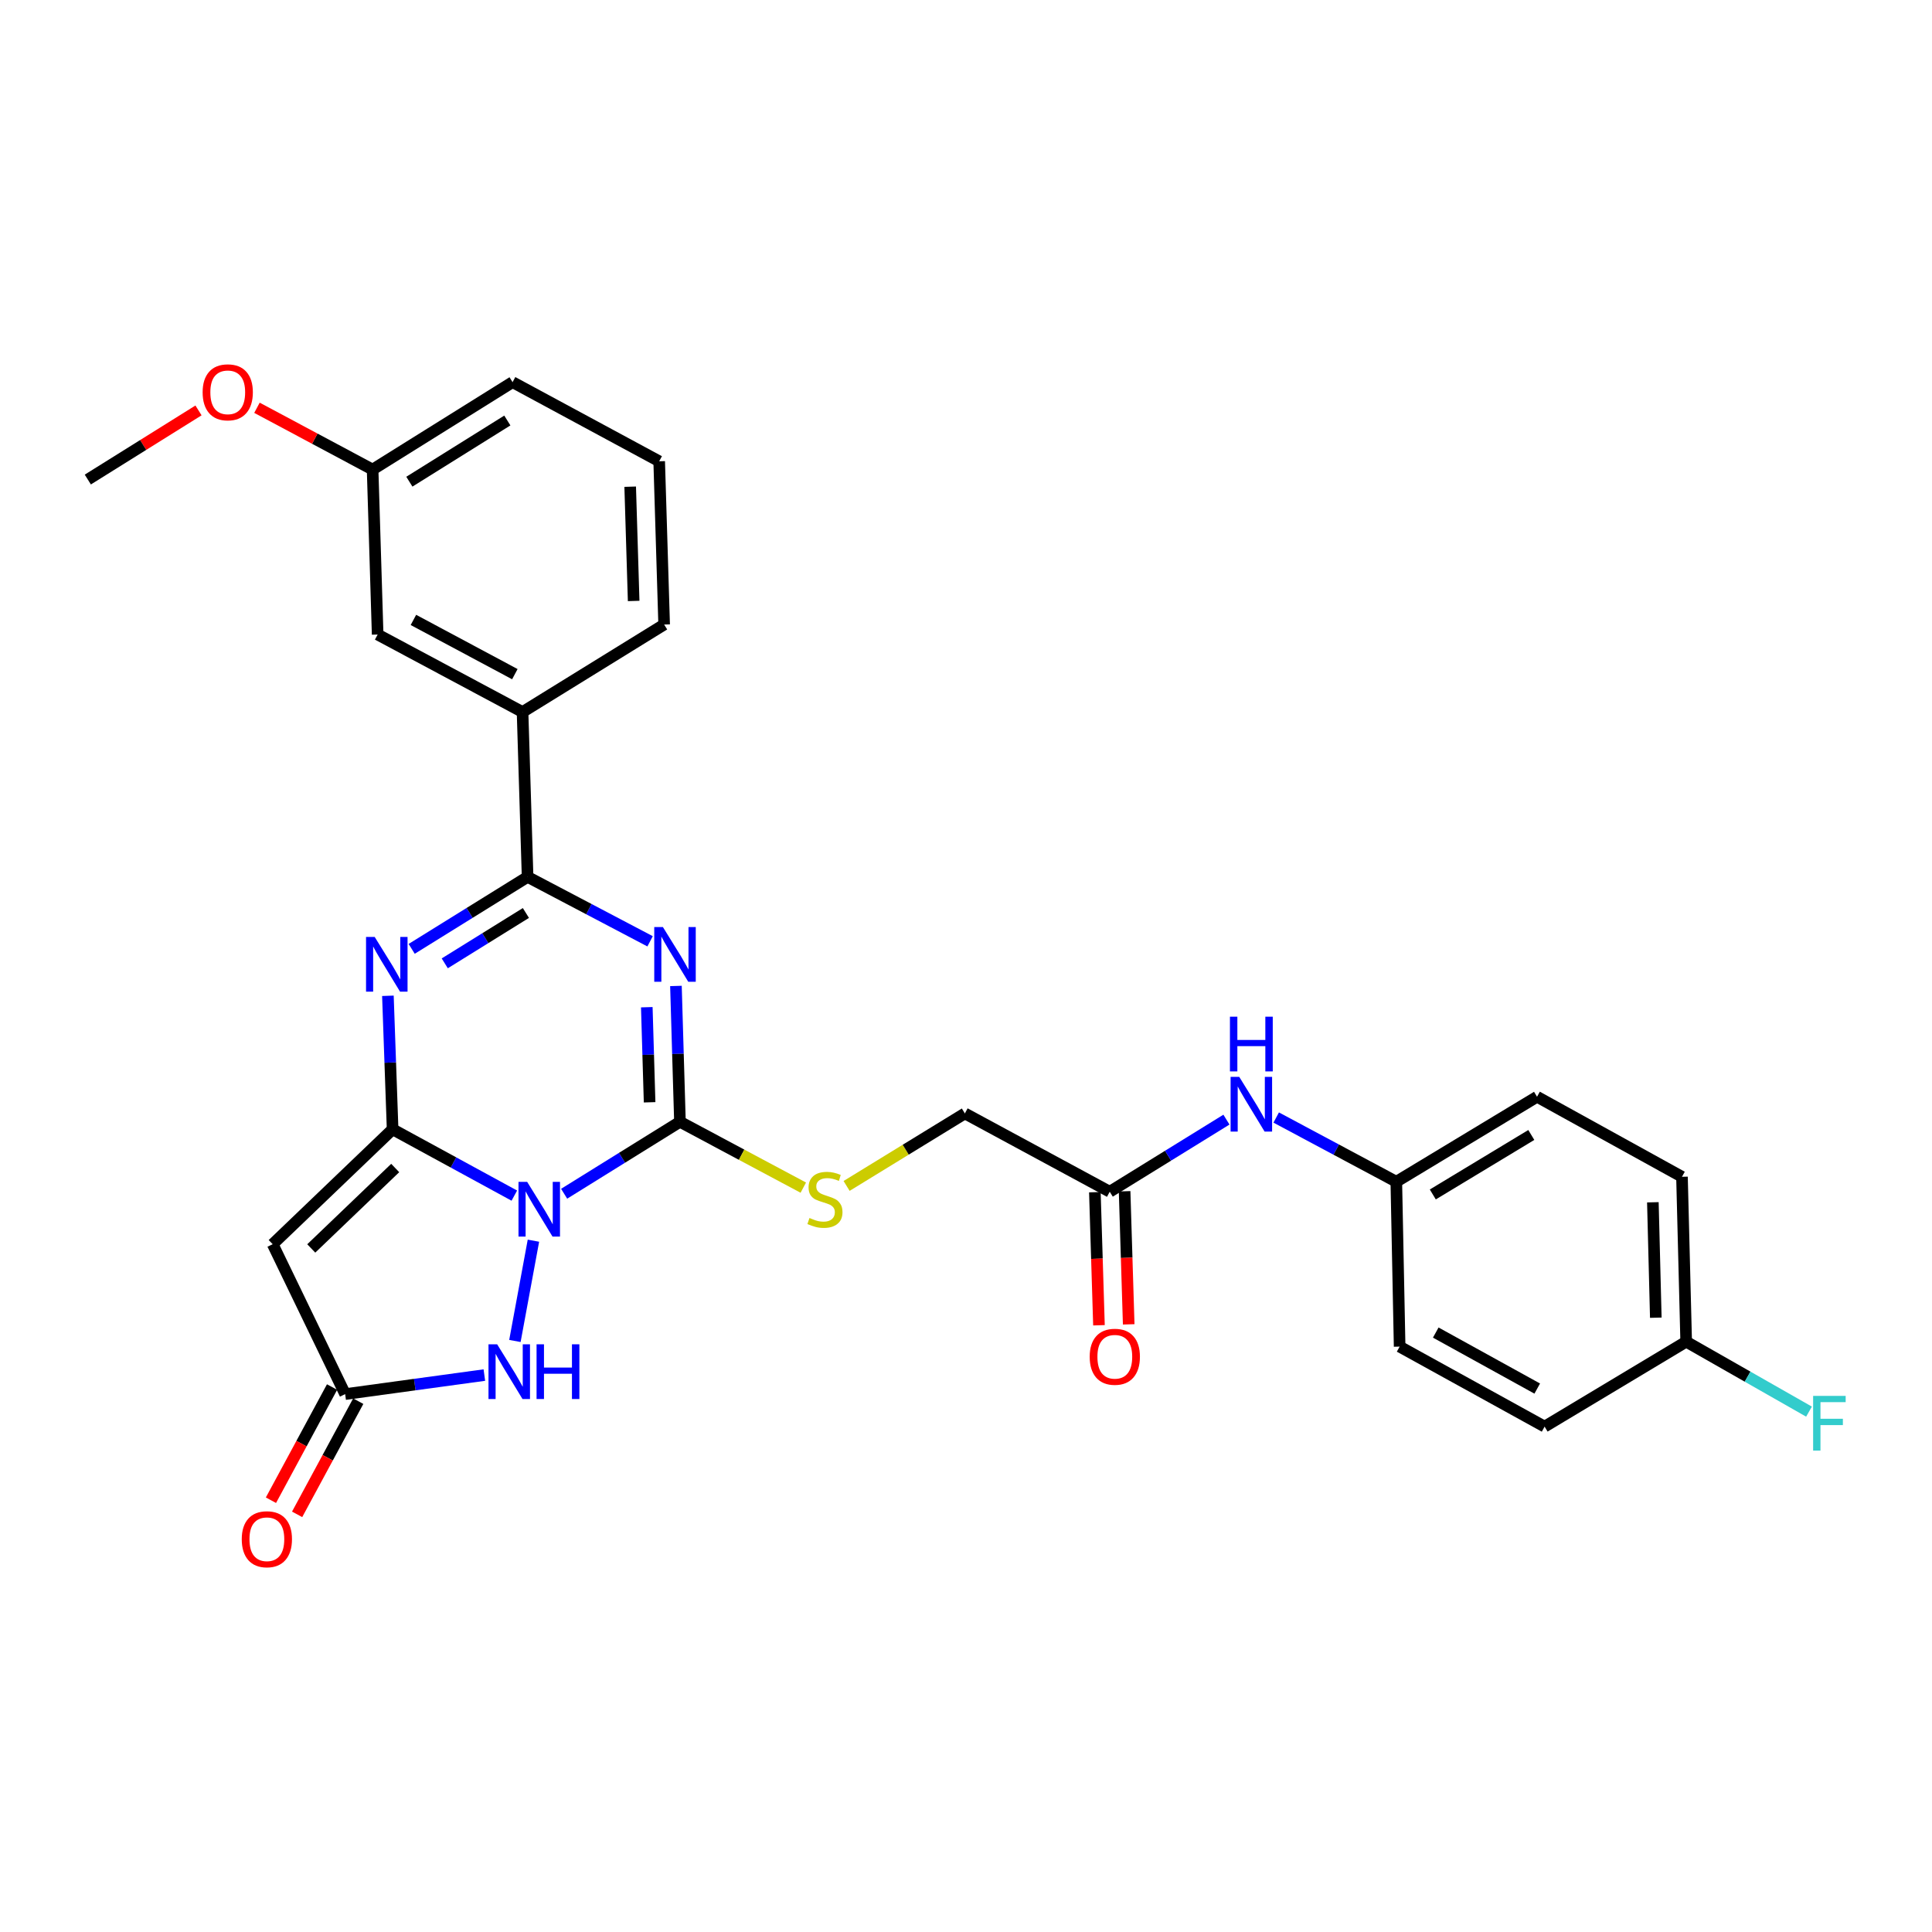 <?xml version='1.0' encoding='iso-8859-1'?>
<svg version='1.1' baseProfile='full'
              xmlns='http://www.w3.org/2000/svg'
                      xmlns:rdkit='http://www.rdkit.org/xml'
                      xmlns:xlink='http://www.w3.org/1999/xlink'
                  xml:space='preserve'
width='1000px' height='1000px' viewBox='0 0 1000 1000'>
<!-- END OF HEADER -->
<rect style='opacity:1.0;fill:#FFFFFF;stroke:none' width='1000' height='1000' x='0' y='0'> </rect>
<path class='bond-0' d='M 266.212,618.851 L 234.713,601.683' style='fill:none;fill-rule:evenodd;stroke:#0000FF;stroke-width:6px;stroke-linecap:butt;stroke-linejoin:miter;stroke-opacity:1' />
<path class='bond-0' d='M 234.713,601.683 L 203.215,584.515' style='fill:none;fill-rule:evenodd;stroke:#000000;stroke-width:6px;stroke-linecap:butt;stroke-linejoin:miter;stroke-opacity:1' />
<path class='bond-2' d='M 291.996,617.879 L 321.968,599.259' style='fill:none;fill-rule:evenodd;stroke:#0000FF;stroke-width:6px;stroke-linecap:butt;stroke-linejoin:miter;stroke-opacity:1' />
<path class='bond-2' d='M 321.968,599.259 L 351.94,580.639' style='fill:none;fill-rule:evenodd;stroke:#000000;stroke-width:6px;stroke-linecap:butt;stroke-linejoin:miter;stroke-opacity:1' />
<path class='bond-6' d='M 276.103,642.18 L 266.517,694.085' style='fill:none;fill-rule:evenodd;stroke:#0000FF;stroke-width:6px;stroke-linecap:butt;stroke-linejoin:miter;stroke-opacity:1' />
<path class='bond-3' d='M 203.215,584.515 L 201.996,549.97' style='fill:none;fill-rule:evenodd;stroke:#000000;stroke-width:6px;stroke-linecap:butt;stroke-linejoin:miter;stroke-opacity:1' />
<path class='bond-3' d='M 201.996,549.97 L 200.778,515.424' style='fill:none;fill-rule:evenodd;stroke:#0000FF;stroke-width:6px;stroke-linecap:butt;stroke-linejoin:miter;stroke-opacity:1' />
<path class='bond-5' d='M 203.215,584.515 L 141.142,643.995' style='fill:none;fill-rule:evenodd;stroke:#000000;stroke-width:6px;stroke-linecap:butt;stroke-linejoin:miter;stroke-opacity:1' />
<path class='bond-5' d='M 204.559,604.556 L 161.108,646.192' style='fill:none;fill-rule:evenodd;stroke:#000000;stroke-width:6px;stroke-linecap:butt;stroke-linejoin:miter;stroke-opacity:1' />
<path class='bond-1' d='M 349.864,510.33 L 350.902,545.485' style='fill:none;fill-rule:evenodd;stroke:#0000FF;stroke-width:6px;stroke-linecap:butt;stroke-linejoin:miter;stroke-opacity:1' />
<path class='bond-1' d='M 350.902,545.485 L 351.94,580.639' style='fill:none;fill-rule:evenodd;stroke:#000000;stroke-width:6px;stroke-linecap:butt;stroke-linejoin:miter;stroke-opacity:1' />
<path class='bond-1' d='M 334.781,521.331 L 335.508,545.939' style='fill:none;fill-rule:evenodd;stroke:#0000FF;stroke-width:6px;stroke-linecap:butt;stroke-linejoin:miter;stroke-opacity:1' />
<path class='bond-1' d='M 335.508,545.939 L 336.235,570.547' style='fill:none;fill-rule:evenodd;stroke:#000000;stroke-width:6px;stroke-linecap:butt;stroke-linejoin:miter;stroke-opacity:1' />
<path class='bond-4' d='M 336.486,487.223 L 304.784,470.554' style='fill:none;fill-rule:evenodd;stroke:#0000FF;stroke-width:6px;stroke-linecap:butt;stroke-linejoin:miter;stroke-opacity:1' />
<path class='bond-4' d='M 304.784,470.554 L 273.081,453.885' style='fill:none;fill-rule:evenodd;stroke:#000000;stroke-width:6px;stroke-linecap:butt;stroke-linejoin:miter;stroke-opacity:1' />
<path class='bond-8' d='M 351.94,580.639 L 383.862,597.681' style='fill:none;fill-rule:evenodd;stroke:#000000;stroke-width:6px;stroke-linecap:butt;stroke-linejoin:miter;stroke-opacity:1' />
<path class='bond-8' d='M 383.862,597.681 L 415.784,614.723' style='fill:none;fill-rule:evenodd;stroke:#CCCC00;stroke-width:6px;stroke-linecap:butt;stroke-linejoin:miter;stroke-opacity:1' />
<path class='bond-30' d='M 213.087,491.13 L 243.084,472.508' style='fill:none;fill-rule:evenodd;stroke:#0000FF;stroke-width:6px;stroke-linecap:butt;stroke-linejoin:miter;stroke-opacity:1' />
<path class='bond-30' d='M 243.084,472.508 L 273.081,453.885' style='fill:none;fill-rule:evenodd;stroke:#000000;stroke-width:6px;stroke-linecap:butt;stroke-linejoin:miter;stroke-opacity:1' />
<path class='bond-30' d='M 230.209,498.627 L 251.207,485.592' style='fill:none;fill-rule:evenodd;stroke:#0000FF;stroke-width:6px;stroke-linecap:butt;stroke-linejoin:miter;stroke-opacity:1' />
<path class='bond-30' d='M 251.207,485.592 L 272.205,472.556' style='fill:none;fill-rule:evenodd;stroke:#000000;stroke-width:6px;stroke-linecap:butt;stroke-linejoin:miter;stroke-opacity:1' />
<path class='bond-9' d='M 273.081,453.885 L 270.472,368.542' style='fill:none;fill-rule:evenodd;stroke:#000000;stroke-width:6px;stroke-linecap:butt;stroke-linejoin:miter;stroke-opacity:1' />
<path class='bond-29' d='M 141.142,643.995 L 178.651,721.587' style='fill:none;fill-rule:evenodd;stroke:#000000;stroke-width:6px;stroke-linecap:butt;stroke-linejoin:miter;stroke-opacity:1' />
<path class='bond-7' d='M 250.701,711.731 L 214.676,716.659' style='fill:none;fill-rule:evenodd;stroke:#0000FF;stroke-width:6px;stroke-linecap:butt;stroke-linejoin:miter;stroke-opacity:1' />
<path class='bond-7' d='M 214.676,716.659 L 178.651,721.587' style='fill:none;fill-rule:evenodd;stroke:#000000;stroke-width:6px;stroke-linecap:butt;stroke-linejoin:miter;stroke-opacity:1' />
<path class='bond-12' d='M 171.876,717.928 L 156.058,747.219' style='fill:none;fill-rule:evenodd;stroke:#000000;stroke-width:6px;stroke-linecap:butt;stroke-linejoin:miter;stroke-opacity:1' />
<path class='bond-12' d='M 156.058,747.219 L 140.24,776.511' style='fill:none;fill-rule:evenodd;stroke:#FF0000;stroke-width:6px;stroke-linecap:butt;stroke-linejoin:miter;stroke-opacity:1' />
<path class='bond-12' d='M 185.426,725.246 L 169.608,754.537' style='fill:none;fill-rule:evenodd;stroke:#000000;stroke-width:6px;stroke-linecap:butt;stroke-linejoin:miter;stroke-opacity:1' />
<path class='bond-12' d='M 169.608,754.537 L 153.791,783.828' style='fill:none;fill-rule:evenodd;stroke:#FF0000;stroke-width:6px;stroke-linecap:butt;stroke-linejoin:miter;stroke-opacity:1' />
<path class='bond-15' d='M 438.195,613.838 L 468.805,595.074' style='fill:none;fill-rule:evenodd;stroke:#CCCC00;stroke-width:6px;stroke-linecap:butt;stroke-linejoin:miter;stroke-opacity:1' />
<path class='bond-15' d='M 468.805,595.074 L 499.416,576.31' style='fill:none;fill-rule:evenodd;stroke:#000000;stroke-width:6px;stroke-linecap:butt;stroke-linejoin:miter;stroke-opacity:1' />
<path class='bond-13' d='M 270.472,368.542 L 195.472,328.432' style='fill:none;fill-rule:evenodd;stroke:#000000;stroke-width:6px;stroke-linecap:butt;stroke-linejoin:miter;stroke-opacity:1' />
<path class='bond-13' d='M 266.484,348.945 L 213.984,320.868' style='fill:none;fill-rule:evenodd;stroke:#000000;stroke-width:6px;stroke-linecap:butt;stroke-linejoin:miter;stroke-opacity:1' />
<path class='bond-25' d='M 270.472,368.542 L 343.76,323.264' style='fill:none;fill-rule:evenodd;stroke:#000000;stroke-width:6px;stroke-linecap:butt;stroke-linejoin:miter;stroke-opacity:1' />
<path class='bond-10' d='M 574.398,616.839 L 499.416,576.31' style='fill:none;fill-rule:evenodd;stroke:#000000;stroke-width:6px;stroke-linecap:butt;stroke-linejoin:miter;stroke-opacity:1' />
<path class='bond-11' d='M 574.398,616.839 L 604.6,598.179' style='fill:none;fill-rule:evenodd;stroke:#000000;stroke-width:6px;stroke-linecap:butt;stroke-linejoin:miter;stroke-opacity:1' />
<path class='bond-11' d='M 604.6,598.179 L 634.802,579.519' style='fill:none;fill-rule:evenodd;stroke:#0000FF;stroke-width:6px;stroke-linecap:butt;stroke-linejoin:miter;stroke-opacity:1' />
<path class='bond-14' d='M 566.702,617.076 L 567.762,651.516' style='fill:none;fill-rule:evenodd;stroke:#000000;stroke-width:6px;stroke-linecap:butt;stroke-linejoin:miter;stroke-opacity:1' />
<path class='bond-14' d='M 567.762,651.516 L 568.822,685.957' style='fill:none;fill-rule:evenodd;stroke:#FF0000;stroke-width:6px;stroke-linecap:butt;stroke-linejoin:miter;stroke-opacity:1' />
<path class='bond-14' d='M 582.095,616.602 L 583.155,651.042' style='fill:none;fill-rule:evenodd;stroke:#000000;stroke-width:6px;stroke-linecap:butt;stroke-linejoin:miter;stroke-opacity:1' />
<path class='bond-14' d='M 583.155,651.042 L 584.215,685.483' style='fill:none;fill-rule:evenodd;stroke:#FF0000;stroke-width:6px;stroke-linecap:butt;stroke-linejoin:miter;stroke-opacity:1' />
<path class='bond-16' d='M 660.563,578.431 L 691.646,595.047' style='fill:none;fill-rule:evenodd;stroke:#0000FF;stroke-width:6px;stroke-linecap:butt;stroke-linejoin:miter;stroke-opacity:1' />
<path class='bond-16' d='M 691.646,595.047 L 722.73,611.663' style='fill:none;fill-rule:evenodd;stroke:#000000;stroke-width:6px;stroke-linecap:butt;stroke-linejoin:miter;stroke-opacity:1' />
<path class='bond-18' d='M 195.472,328.432 L 192.862,243.045' style='fill:none;fill-rule:evenodd;stroke:#000000;stroke-width:6px;stroke-linecap:butt;stroke-linejoin:miter;stroke-opacity:1' />
<path class='bond-20' d='M 722.73,611.663 L 724.45,697.006' style='fill:none;fill-rule:evenodd;stroke:#000000;stroke-width:6px;stroke-linecap:butt;stroke-linejoin:miter;stroke-opacity:1' />
<path class='bond-21' d='M 722.73,611.663 L 795.565,567.677' style='fill:none;fill-rule:evenodd;stroke:#000000;stroke-width:6px;stroke-linecap:butt;stroke-linejoin:miter;stroke-opacity:1' />
<path class='bond-21' d='M 741.617,618.248 L 792.601,587.458' style='fill:none;fill-rule:evenodd;stroke:#000000;stroke-width:6px;stroke-linecap:butt;stroke-linejoin:miter;stroke-opacity:1' />
<path class='bond-17' d='M 872.764,694.448 L 870.591,609.104' style='fill:none;fill-rule:evenodd;stroke:#000000;stroke-width:6px;stroke-linecap:butt;stroke-linejoin:miter;stroke-opacity:1' />
<path class='bond-17' d='M 857.043,682.039 L 855.522,622.298' style='fill:none;fill-rule:evenodd;stroke:#000000;stroke-width:6px;stroke-linecap:butt;stroke-linejoin:miter;stroke-opacity:1' />
<path class='bond-19' d='M 872.764,694.448 L 904.551,712.554' style='fill:none;fill-rule:evenodd;stroke:#000000;stroke-width:6px;stroke-linecap:butt;stroke-linejoin:miter;stroke-opacity:1' />
<path class='bond-19' d='M 904.551,712.554 L 936.339,730.66' style='fill:none;fill-rule:evenodd;stroke:#33CCCC;stroke-width:6px;stroke-linecap:butt;stroke-linejoin:miter;stroke-opacity:1' />
<path class='bond-32' d='M 872.764,694.448 L 799.484,738.416' style='fill:none;fill-rule:evenodd;stroke:#000000;stroke-width:6px;stroke-linecap:butt;stroke-linejoin:miter;stroke-opacity:1' />
<path class='bond-24' d='M 192.862,243.045 L 162.933,227.053' style='fill:none;fill-rule:evenodd;stroke:#000000;stroke-width:6px;stroke-linecap:butt;stroke-linejoin:miter;stroke-opacity:1' />
<path class='bond-24' d='M 162.933,227.053 L 133.005,211.061' style='fill:none;fill-rule:evenodd;stroke:#FF0000;stroke-width:6px;stroke-linecap:butt;stroke-linejoin:miter;stroke-opacity:1' />
<path class='bond-31' d='M 192.862,243.045 L 265.304,197.802' style='fill:none;fill-rule:evenodd;stroke:#000000;stroke-width:6px;stroke-linecap:butt;stroke-linejoin:miter;stroke-opacity:1' />
<path class='bond-31' d='M 211.886,249.321 L 262.595,217.651' style='fill:none;fill-rule:evenodd;stroke:#000000;stroke-width:6px;stroke-linecap:butt;stroke-linejoin:miter;stroke-opacity:1' />
<path class='bond-23' d='M 724.45,697.006 L 799.484,738.416' style='fill:none;fill-rule:evenodd;stroke:#000000;stroke-width:6px;stroke-linecap:butt;stroke-linejoin:miter;stroke-opacity:1' />
<path class='bond-23' d='M 743.146,689.735 L 795.67,718.722' style='fill:none;fill-rule:evenodd;stroke:#000000;stroke-width:6px;stroke-linecap:butt;stroke-linejoin:miter;stroke-opacity:1' />
<path class='bond-22' d='M 795.565,567.677 L 870.591,609.104' style='fill:none;fill-rule:evenodd;stroke:#000000;stroke-width:6px;stroke-linecap:butt;stroke-linejoin:miter;stroke-opacity:1' />
<path class='bond-28' d='M 102.744,212.431 L 74.1,230.322' style='fill:none;fill-rule:evenodd;stroke:#FF0000;stroke-width:6px;stroke-linecap:butt;stroke-linejoin:miter;stroke-opacity:1' />
<path class='bond-28' d='M 74.1,230.322 L 45.455,248.213' style='fill:none;fill-rule:evenodd;stroke:#000000;stroke-width:6px;stroke-linecap:butt;stroke-linejoin:miter;stroke-opacity:1' />
<path class='bond-26' d='M 343.76,323.264 L 341.194,238.767' style='fill:none;fill-rule:evenodd;stroke:#000000;stroke-width:6px;stroke-linecap:butt;stroke-linejoin:miter;stroke-opacity:1' />
<path class='bond-26' d='M 327.982,311.057 L 326.185,251.91' style='fill:none;fill-rule:evenodd;stroke:#000000;stroke-width:6px;stroke-linecap:butt;stroke-linejoin:miter;stroke-opacity:1' />
<path class='bond-27' d='M 341.194,238.767 L 265.304,197.802' style='fill:none;fill-rule:evenodd;stroke:#000000;stroke-width:6px;stroke-linecap:butt;stroke-linejoin:miter;stroke-opacity:1' />
<path  class='atom-0' d='M 272.853 611.722
L 282.133 626.722
Q 283.053 628.202, 284.533 630.882
Q 286.013 633.562, 286.093 633.722
L 286.093 611.722
L 289.853 611.722
L 289.853 640.042
L 285.973 640.042
L 276.013 623.642
Q 274.853 621.722, 273.613 619.522
Q 272.413 617.322, 272.053 616.642
L 272.053 640.042
L 268.373 640.042
L 268.373 611.722
L 272.853 611.722
' fill='#0000FF'/>
<path  class='atom-2' d='M 343.121 479.843
L 352.401 494.843
Q 353.321 496.323, 354.801 499.003
Q 356.281 501.683, 356.361 501.843
L 356.361 479.843
L 360.121 479.843
L 360.121 508.163
L 356.241 508.163
L 346.281 491.763
Q 345.121 489.843, 343.881 487.643
Q 342.681 485.443, 342.321 484.763
L 342.321 508.163
L 338.641 508.163
L 338.641 479.843
L 343.121 479.843
' fill='#0000FF'/>
<path  class='atom-4' d='M 193.943 484.968
L 203.223 499.968
Q 204.143 501.448, 205.623 504.128
Q 207.103 506.808, 207.183 506.968
L 207.183 484.968
L 210.943 484.968
L 210.943 513.288
L 207.063 513.288
L 197.103 496.888
Q 195.943 494.968, 194.703 492.768
Q 193.503 490.568, 193.143 489.888
L 193.143 513.288
L 189.463 513.288
L 189.463 484.968
L 193.943 484.968
' fill='#0000FF'/>
<path  class='atom-7' d='M 257.324 695.808
L 266.604 710.808
Q 267.524 712.288, 269.004 714.968
Q 270.484 717.648, 270.564 717.808
L 270.564 695.808
L 274.324 695.808
L 274.324 724.128
L 270.444 724.128
L 260.484 707.728
Q 259.324 705.808, 258.084 703.608
Q 256.884 701.408, 256.524 700.728
L 256.524 724.128
L 252.844 724.128
L 252.844 695.808
L 257.324 695.808
' fill='#0000FF'/>
<path  class='atom-7' d='M 277.724 695.808
L 281.564 695.808
L 281.564 707.848
L 296.044 707.848
L 296.044 695.808
L 299.884 695.808
L 299.884 724.128
L 296.044 724.128
L 296.044 711.048
L 281.564 711.048
L 281.564 724.128
L 277.724 724.128
L 277.724 695.808
' fill='#0000FF'/>
<path  class='atom-9' d='M 418.991 630.426
Q 419.311 630.546, 420.631 631.106
Q 421.951 631.666, 423.391 632.026
Q 424.871 632.346, 426.311 632.346
Q 428.991 632.346, 430.551 631.066
Q 432.111 629.746, 432.111 627.466
Q 432.111 625.906, 431.311 624.946
Q 430.551 623.986, 429.351 623.466
Q 428.151 622.946, 426.151 622.346
Q 423.631 621.586, 422.111 620.866
Q 420.631 620.146, 419.551 618.626
Q 418.511 617.106, 418.511 614.546
Q 418.511 610.986, 420.911 608.786
Q 423.351 606.586, 428.151 606.586
Q 431.431 606.586, 435.151 608.146
L 434.231 611.226
Q 430.831 609.826, 428.271 609.826
Q 425.511 609.826, 423.991 610.986
Q 422.471 612.106, 422.511 614.066
Q 422.511 615.586, 423.271 616.506
Q 424.071 617.426, 425.191 617.946
Q 426.351 618.466, 428.271 619.066
Q 430.831 619.866, 432.351 620.666
Q 433.871 621.466, 434.951 623.106
Q 436.071 624.706, 436.071 627.466
Q 436.071 631.386, 433.431 633.506
Q 430.831 635.586, 426.471 635.586
Q 423.951 635.586, 422.031 635.026
Q 420.151 634.506, 417.911 633.586
L 418.991 630.426
' fill='#CCCC00'/>
<path  class='atom-12' d='M 641.436 557.393
L 650.716 572.393
Q 651.636 573.873, 653.116 576.553
Q 654.596 579.233, 654.676 579.393
L 654.676 557.393
L 658.436 557.393
L 658.436 585.713
L 654.556 585.713
L 644.596 569.313
Q 643.436 567.393, 642.196 565.193
Q 640.996 562.993, 640.636 562.313
L 640.636 585.713
L 636.956 585.713
L 636.956 557.393
L 641.436 557.393
' fill='#0000FF'/>
<path  class='atom-12' d='M 636.616 526.241
L 640.456 526.241
L 640.456 538.281
L 654.936 538.281
L 654.936 526.241
L 658.776 526.241
L 658.776 554.561
L 654.936 554.561
L 654.936 541.481
L 640.456 541.481
L 640.456 554.561
L 636.616 554.561
L 636.616 526.241
' fill='#0000FF'/>
<path  class='atom-13' d='M 125.131 796.701
Q 125.131 789.901, 128.491 786.101
Q 131.851 782.301, 138.131 782.301
Q 144.411 782.301, 147.771 786.101
Q 151.131 789.901, 151.131 796.701
Q 151.131 803.581, 147.731 807.501
Q 144.331 811.381, 138.131 811.381
Q 131.891 811.381, 128.491 807.501
Q 125.131 803.621, 125.131 796.701
M 138.131 808.181
Q 142.451 808.181, 144.771 805.301
Q 147.131 802.381, 147.131 796.701
Q 147.131 791.141, 144.771 788.341
Q 142.451 785.501, 138.131 785.501
Q 133.811 785.501, 131.451 788.301
Q 129.131 791.101, 129.131 796.701
Q 129.131 802.421, 131.451 805.301
Q 133.811 808.181, 138.131 808.181
' fill='#FF0000'/>
<path  class='atom-15' d='M 564.025 702.254
Q 564.025 695.454, 567.385 691.654
Q 570.745 687.854, 577.025 687.854
Q 583.305 687.854, 586.665 691.654
Q 590.025 695.454, 590.025 702.254
Q 590.025 709.134, 586.625 713.054
Q 583.225 716.934, 577.025 716.934
Q 570.785 716.934, 567.385 713.054
Q 564.025 709.174, 564.025 702.254
M 577.025 713.734
Q 581.345 713.734, 583.665 710.854
Q 586.025 707.934, 586.025 702.254
Q 586.025 696.694, 583.665 693.894
Q 581.345 691.054, 577.025 691.054
Q 572.705 691.054, 570.345 693.854
Q 568.025 696.654, 568.025 702.254
Q 568.025 707.974, 570.345 710.854
Q 572.705 713.734, 577.025 713.734
' fill='#FF0000'/>
<path  class='atom-20' d='M 938.471 722.511
L 955.311 722.511
L 955.311 725.751
L 942.271 725.751
L 942.271 734.351
L 953.871 734.351
L 953.871 737.631
L 942.271 737.631
L 942.271 750.831
L 938.471 750.831
L 938.471 722.511
' fill='#33CCCC'/>
<path  class='atom-25' d='M 104.879 203.059
Q 104.879 196.259, 108.239 192.459
Q 111.599 188.659, 117.879 188.659
Q 124.159 188.659, 127.519 192.459
Q 130.879 196.259, 130.879 203.059
Q 130.879 209.939, 127.479 213.859
Q 124.079 217.739, 117.879 217.739
Q 111.639 217.739, 108.239 213.859
Q 104.879 209.979, 104.879 203.059
M 117.879 214.539
Q 122.199 214.539, 124.519 211.659
Q 126.879 208.739, 126.879 203.059
Q 126.879 197.499, 124.519 194.699
Q 122.199 191.859, 117.879 191.859
Q 113.559 191.859, 111.199 194.659
Q 108.879 197.459, 108.879 203.059
Q 108.879 208.779, 111.199 211.659
Q 113.559 214.539, 117.879 214.539
' fill='#FF0000'/>
</svg>
